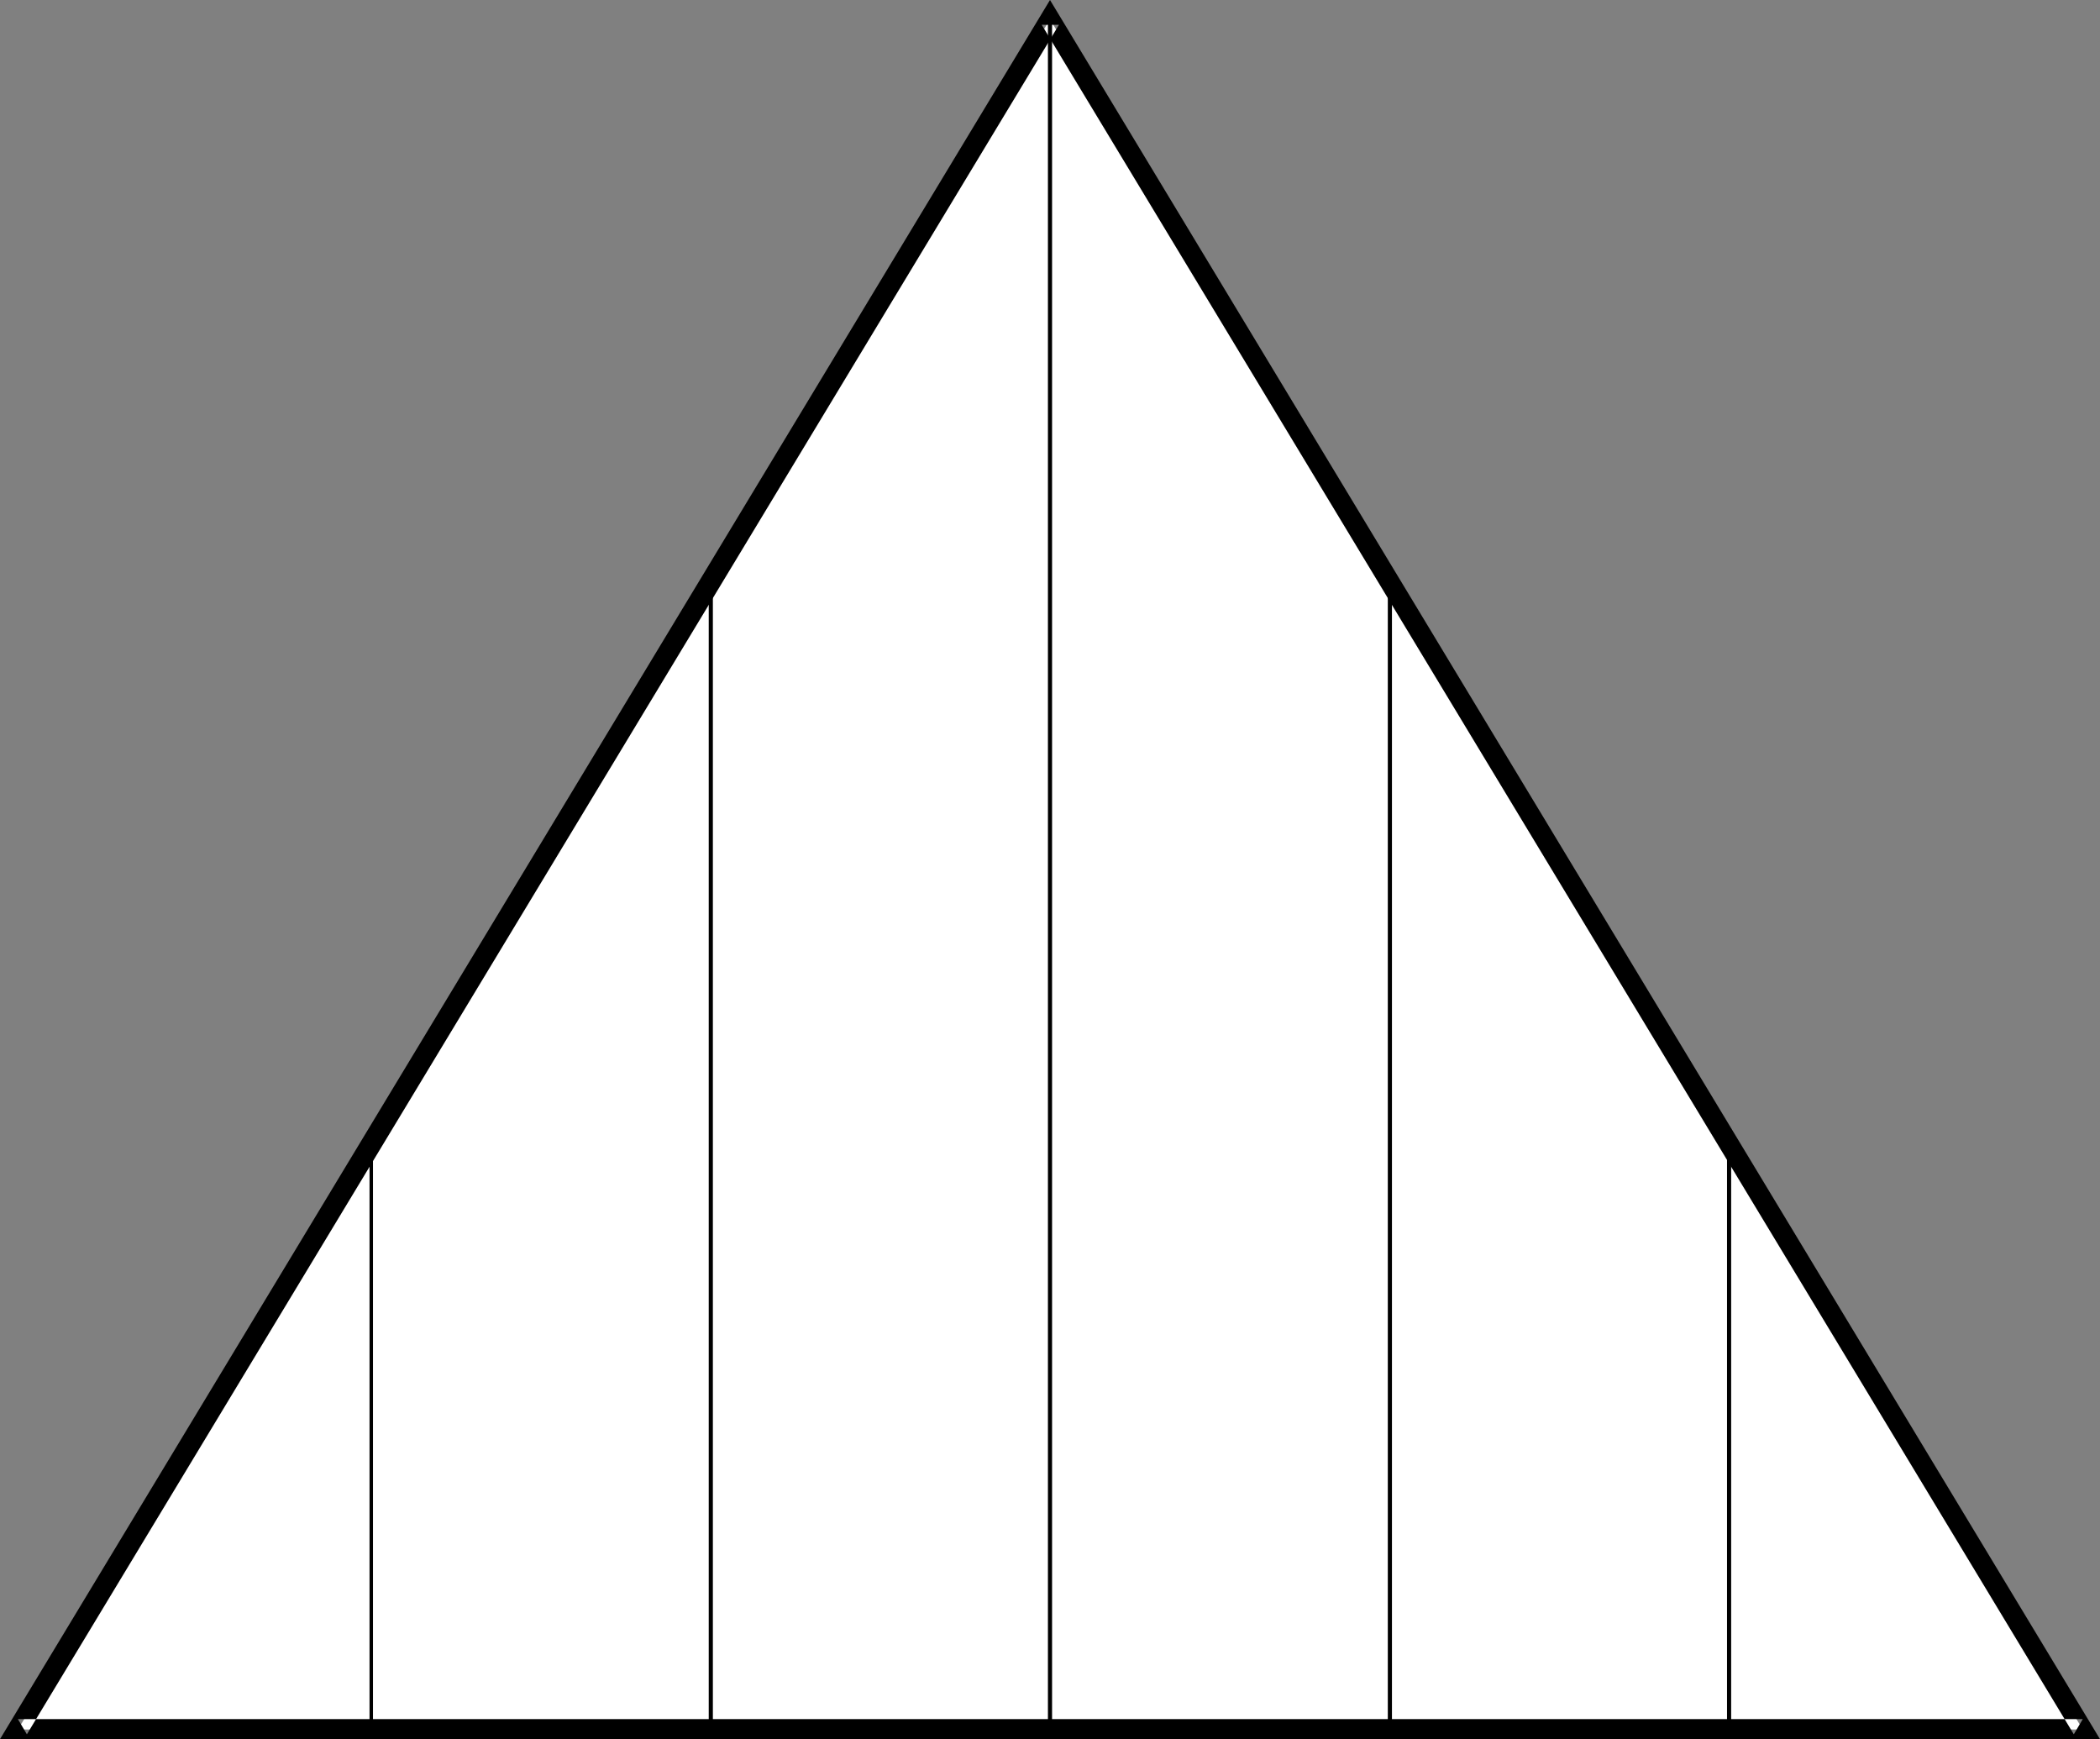<?xml version="1.0" encoding="UTF-8" standalone="no"?>
<svg
   version="1.0"
   width="130.237mm"
   height="107.844mm"
   id="svg7"
   sodipodi:docname="Point of Interest.wmf"
   xmlns:inkscape="http://www.inkscape.org/namespaces/inkscape"
   xmlns:sodipodi="http://sodipodi.sourceforge.net/DTD/sodipodi-0.dtd"
   xmlns="http://www.w3.org/2000/svg"
   xmlns:svg="http://www.w3.org/2000/svg">
  <rect width="100%" height="100%" fill="#808080" stroke="none"/>
  <sodipodi:namedview
     id="namedview7"
     pagecolor="#ffffff"
     bordercolor="#000000"
     borderopacity="0.25"
     inkscape:showpageshadow="2"
     inkscape:pageopacity="0.0"
     inkscape:pagecheckerboard="0"
     inkscape:deskcolor="#d1d1d1"
     inkscape:document-units="mm" />
  <defs
     id="defs1">
    <pattern
       id="WMFhbasepattern"
       patternUnits="userSpaceOnUse"
       width="6"
       height="6"
       x="0"
       y="0" />
  </defs>
  <path
     style="fill:#ffffff;fill-opacity:1;fill-rule:evenodd;stroke:none"
     d="M 488.193,405.339 246.117,4.524 4.202,405.339 Z"
     id="path1" />
  <path
     style="fill:#000000;fill-opacity:1;fill-rule:evenodd;stroke:none"
     d="M 492.233,407.601 246.117,0 0,407.601 h 492.233 l -4.04,-4.685 H 4.202 L 6.302,406.47 248.217,5.816 h -4.04 l 241.915,400.654 2.101,-3.554 z"
     id="path2" />
  <path
     style="fill:#000000;fill-opacity:1;fill-rule:evenodd;stroke:none"
     d="M 245.632,4.524 V 405.339 h 0.97 V 4.524 Z"
     id="path3" />
  <path
     style="fill:#000000;fill-opacity:1;fill-rule:evenodd;stroke:none"
     d="m 166.125,138.129 v 267.21 h 0.97 V 138.129 Z"
     id="path4" />
  <path
     style="fill:#000000;fill-opacity:1;fill-rule:evenodd;stroke:none"
     d="m 86.618,270.118 v 135.221 h 0.808 V 270.118 Z"
     id="path5" />
  <path
     style="fill:#000000;fill-opacity:1;fill-rule:evenodd;stroke:none"
     d="m 325.3,138.129 v 267.21 h 0.97 V 138.129 Z"
     id="path6" />
  <path
     style="fill:#000000;fill-opacity:1;fill-rule:evenodd;stroke:none"
     d="m 404.808,270.118 v 135.221 h 0.97 V 270.118 Z"
     id="path7" />
</svg>
